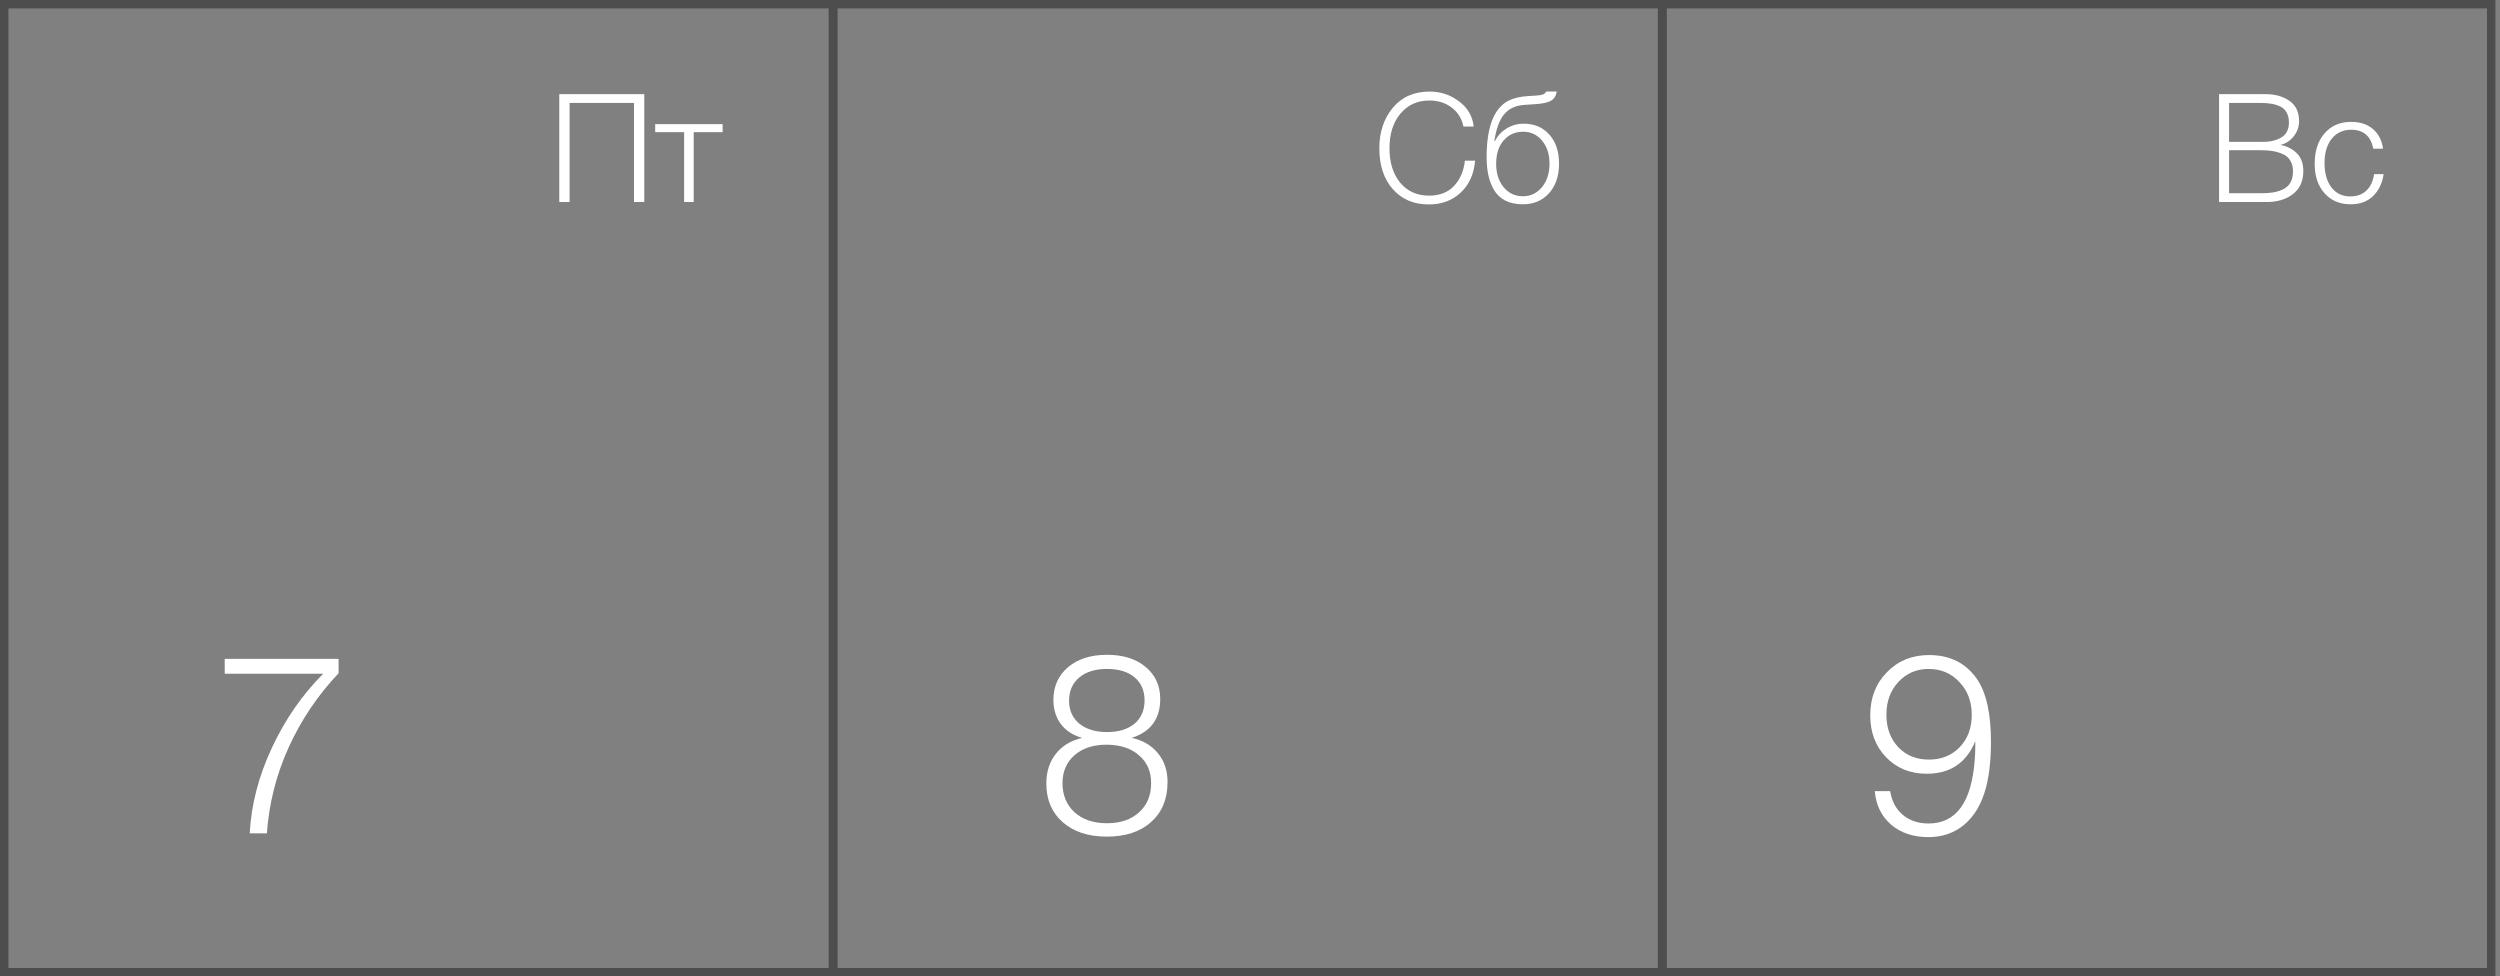 <?xml version="1.0" encoding="UTF-8"?> <svg xmlns="http://www.w3.org/2000/svg" width="297" height="116" viewBox="0 0 297 116" fill="none"><rect x="0" y="0" width="297" height="116" fill="#808080" stroke="none"/><rect x="0.5" y="0.5" width="98.444" height="115" stroke="#4D4D4D"></rect><rect x="99.006" y="0.5" width="98.444" height="115" stroke="#4D4D4D"></rect><rect x="197.512" y="0.5" width="98.444" height="115" stroke="#4D4D4D"></rect><path d="M76.54 11.184V24H75.316V12.228H67.666V24H66.442V11.184H76.54ZM85.848 15.702H82.41V24H81.276V15.702H77.838V14.748H85.848V15.702Z" fill="white"></path><path d="M128.565 87.66C127.485 87.36 126.645 86.82 126.045 86.04C125.445 85.24 125.145 84.28 125.145 83.16C125.145 81.54 125.725 80.24 126.885 79.26C128.045 78.28 129.585 77.79 131.505 77.79C133.425 77.79 134.955 78.27 136.095 79.23C137.255 80.19 137.835 81.46 137.835 83.04C137.835 85.4 136.705 86.94 134.445 87.66C135.765 87.94 136.805 88.55 137.565 89.49C138.325 90.41 138.705 91.55 138.705 92.91C138.705 94.91 138.055 96.49 136.755 97.65C135.475 98.81 133.715 99.39 131.475 99.39C129.295 99.39 127.555 98.82 126.255 97.68C124.955 96.54 124.305 95.01 124.305 93.09C124.305 91.69 124.675 90.52 125.415 89.58C126.155 88.62 127.205 87.98 128.565 87.66ZM131.505 79.47C130.125 79.47 129.025 79.81 128.205 80.49C127.405 81.17 127.005 82.09 127.005 83.25C127.005 84.39 127.415 85.3 128.235 85.98C129.055 86.64 130.145 86.97 131.505 86.97C132.885 86.97 133.975 86.64 134.775 85.98C135.575 85.3 135.975 84.38 135.975 83.22C135.975 82.04 135.575 81.12 134.775 80.46C133.995 79.8 132.905 79.47 131.505 79.47ZM131.445 88.47C129.865 88.47 128.595 88.89 127.635 89.73C126.695 90.57 126.225 91.67 126.225 93.03C126.225 94.47 126.705 95.63 127.665 96.51C128.625 97.37 129.905 97.8 131.505 97.8C133.105 97.8 134.375 97.37 135.315 96.51C136.275 95.65 136.755 94.49 136.755 93.03C136.755 91.65 136.275 90.55 135.315 89.73C134.355 88.89 133.065 88.47 131.445 88.47Z" fill="white"></path><path d="M40.225 78.27V79.98C37.765 82.58 35.795 85.5 34.315 88.74C32.835 91.98 31.965 95.4 31.705 99H29.665C29.845 95.6 30.725 92.21 32.305 88.83C33.885 85.45 35.915 82.52 38.395 80.04H26.695V78.27H40.225Z" fill="white"></path><path d="M222.725 93.99H224.555C224.735 95.17 225.235 96.11 226.055 96.81C226.875 97.49 227.895 97.83 229.115 97.83C232.415 97.83 234.245 95.28 234.605 90.18C234.645 89.72 234.665 89.2 234.665 88.62V88.05C233.605 90.63 231.685 91.92 228.905 91.92C226.945 91.92 225.335 91.27 224.075 89.97C222.815 88.67 222.185 87.01 222.185 84.99C222.185 82.91 222.845 81.2 224.165 79.86C225.485 78.5 227.155 77.82 229.175 77.82C231.715 77.82 233.645 78.82 234.965 80.82C236.005 82.42 236.525 84.85 236.525 88.11C236.525 90.27 236.325 92.1 235.925 93.6C235.425 95.48 234.575 96.93 233.375 97.95C232.195 98.95 230.765 99.45 229.085 99.45C227.305 99.45 225.835 98.96 224.675 97.98C223.515 96.98 222.865 95.65 222.725 93.99ZM229.115 79.47C227.675 79.47 226.475 79.99 225.515 81.03C224.575 82.05 224.105 83.34 224.105 84.9C224.105 86.48 224.575 87.77 225.515 88.77C226.455 89.75 227.665 90.24 229.145 90.24C230.645 90.24 231.865 89.75 232.805 88.77C233.765 87.77 234.245 86.49 234.245 84.93C234.245 83.35 233.755 82.05 232.775 81.03C231.815 79.99 230.595 79.47 229.115 79.47Z" fill="white"></path><path d="M175.24 19.086C175.108 20.67 174.538 21.936 173.53 22.884C172.534 23.82 171.268 24.288 169.732 24.288C167.956 24.288 166.534 23.682 165.466 22.47C164.398 21.258 163.864 19.638 163.864 17.61C163.864 15.714 164.392 14.118 165.448 12.822C166.516 11.526 167.98 10.878 169.84 10.878C171.136 10.878 172.294 11.262 173.314 12.03C174.346 12.786 174.934 13.788 175.078 15.036H173.854C173.662 14.088 173.2 13.338 172.468 12.786C171.736 12.222 170.848 11.94 169.804 11.94C168.388 11.94 167.242 12.462 166.366 13.506C165.502 14.538 165.07 15.906 165.07 17.61C165.07 19.314 165.496 20.682 166.348 21.714C167.212 22.734 168.352 23.244 169.768 23.244C171.004 23.244 171.988 22.866 172.72 22.11C173.452 21.342 173.89 20.334 174.034 19.086H175.24ZM184.062 15.99C184.83 16.842 185.214 17.994 185.214 19.446C185.214 20.898 184.818 22.068 184.026 22.956C183.234 23.832 182.196 24.27 180.912 24.27C180.096 24.27 179.394 24.12 178.806 23.82C178.23 23.508 177.786 23.082 177.474 22.542C177.162 21.99 176.94 21.402 176.808 20.778C176.676 20.142 176.61 19.44 176.61 18.672C176.61 16.284 176.994 14.496 177.762 13.308C178.17 12.684 178.668 12.228 179.256 11.94C179.844 11.652 180.588 11.478 181.488 11.418L182.352 11.364C182.808 11.34 183.126 11.292 183.306 11.22C183.486 11.148 183.612 11.034 183.684 10.878H184.944C184.848 11.406 184.614 11.772 184.242 11.976C183.882 12.18 183.282 12.312 182.442 12.372L181.074 12.462C180.03 12.534 179.226 12.918 178.662 13.614C178.11 14.298 177.732 15.354 177.528 16.782H177.582C177.894 16.158 178.356 15.654 178.968 15.27C179.592 14.886 180.276 14.694 181.02 14.694C182.28 14.694 183.294 15.126 184.062 15.99ZM184.08 19.446C184.08 18.33 183.786 17.418 183.198 16.71C182.61 16.002 181.866 15.648 180.966 15.648C180.006 15.648 179.226 15.996 178.626 16.692C178.038 17.376 177.744 18.294 177.744 19.446C177.744 20.586 178.038 21.516 178.626 22.236C179.226 22.956 179.988 23.316 180.912 23.316C181.836 23.316 182.592 22.956 183.18 22.236C183.78 21.516 184.08 20.586 184.08 19.446Z" fill="white"></path><path d="M263.626 11.184H269.116C270.268 11.184 271.222 11.448 271.978 11.976C272.746 12.504 273.13 13.308 273.13 14.388C273.13 15.072 272.914 15.678 272.482 16.206C272.062 16.734 271.54 17.07 270.916 17.214C271.708 17.37 272.356 17.7 272.86 18.204C273.376 18.708 273.634 19.416 273.634 20.328C273.634 21.516 273.22 22.428 272.392 23.064C271.576 23.688 270.544 24 269.296 24H263.626V11.184ZM264.814 12.228V16.854H268.882C269.734 16.854 270.454 16.674 271.042 16.314C271.63 15.954 271.924 15.366 271.924 14.55C271.924 14.07 271.828 13.668 271.636 13.344C271.456 13.02 271.192 12.78 270.844 12.624C270.496 12.468 270.142 12.366 269.782 12.318C269.434 12.258 269.026 12.228 268.558 12.228H264.814ZM264.814 17.844V22.956H268.648C269.164 22.956 269.614 22.926 269.998 22.866C270.394 22.806 270.784 22.692 271.168 22.524C271.564 22.344 271.87 22.074 272.086 21.714C272.302 21.342 272.41 20.886 272.41 20.346C272.41 19.83 272.296 19.398 272.068 19.05C271.852 18.69 271.54 18.432 271.132 18.276C270.724 18.108 270.322 17.994 269.926 17.934C269.53 17.874 269.08 17.844 268.576 17.844H264.814ZM283.174 20.688C283.018 21.768 282.598 22.638 281.914 23.298C281.242 23.946 280.36 24.27 279.268 24.27C277.972 24.27 276.934 23.832 276.154 22.956C275.374 22.08 274.984 20.916 274.984 19.464C274.984 17.952 275.374 16.746 276.154 15.846C276.946 14.934 277.996 14.478 279.304 14.478C280.372 14.478 281.236 14.76 281.896 15.324C282.568 15.888 282.97 16.668 283.102 17.664H281.95C281.65 16.164 280.774 15.414 279.322 15.414C278.35 15.414 277.576 15.774 277 16.494C276.436 17.202 276.154 18.162 276.154 19.374C276.154 20.586 276.43 21.552 276.982 22.272C277.534 22.98 278.278 23.334 279.214 23.334C279.994 23.334 280.63 23.106 281.122 22.65C281.614 22.182 281.92 21.528 282.04 20.688H283.174Z" fill="white"></path></svg> 